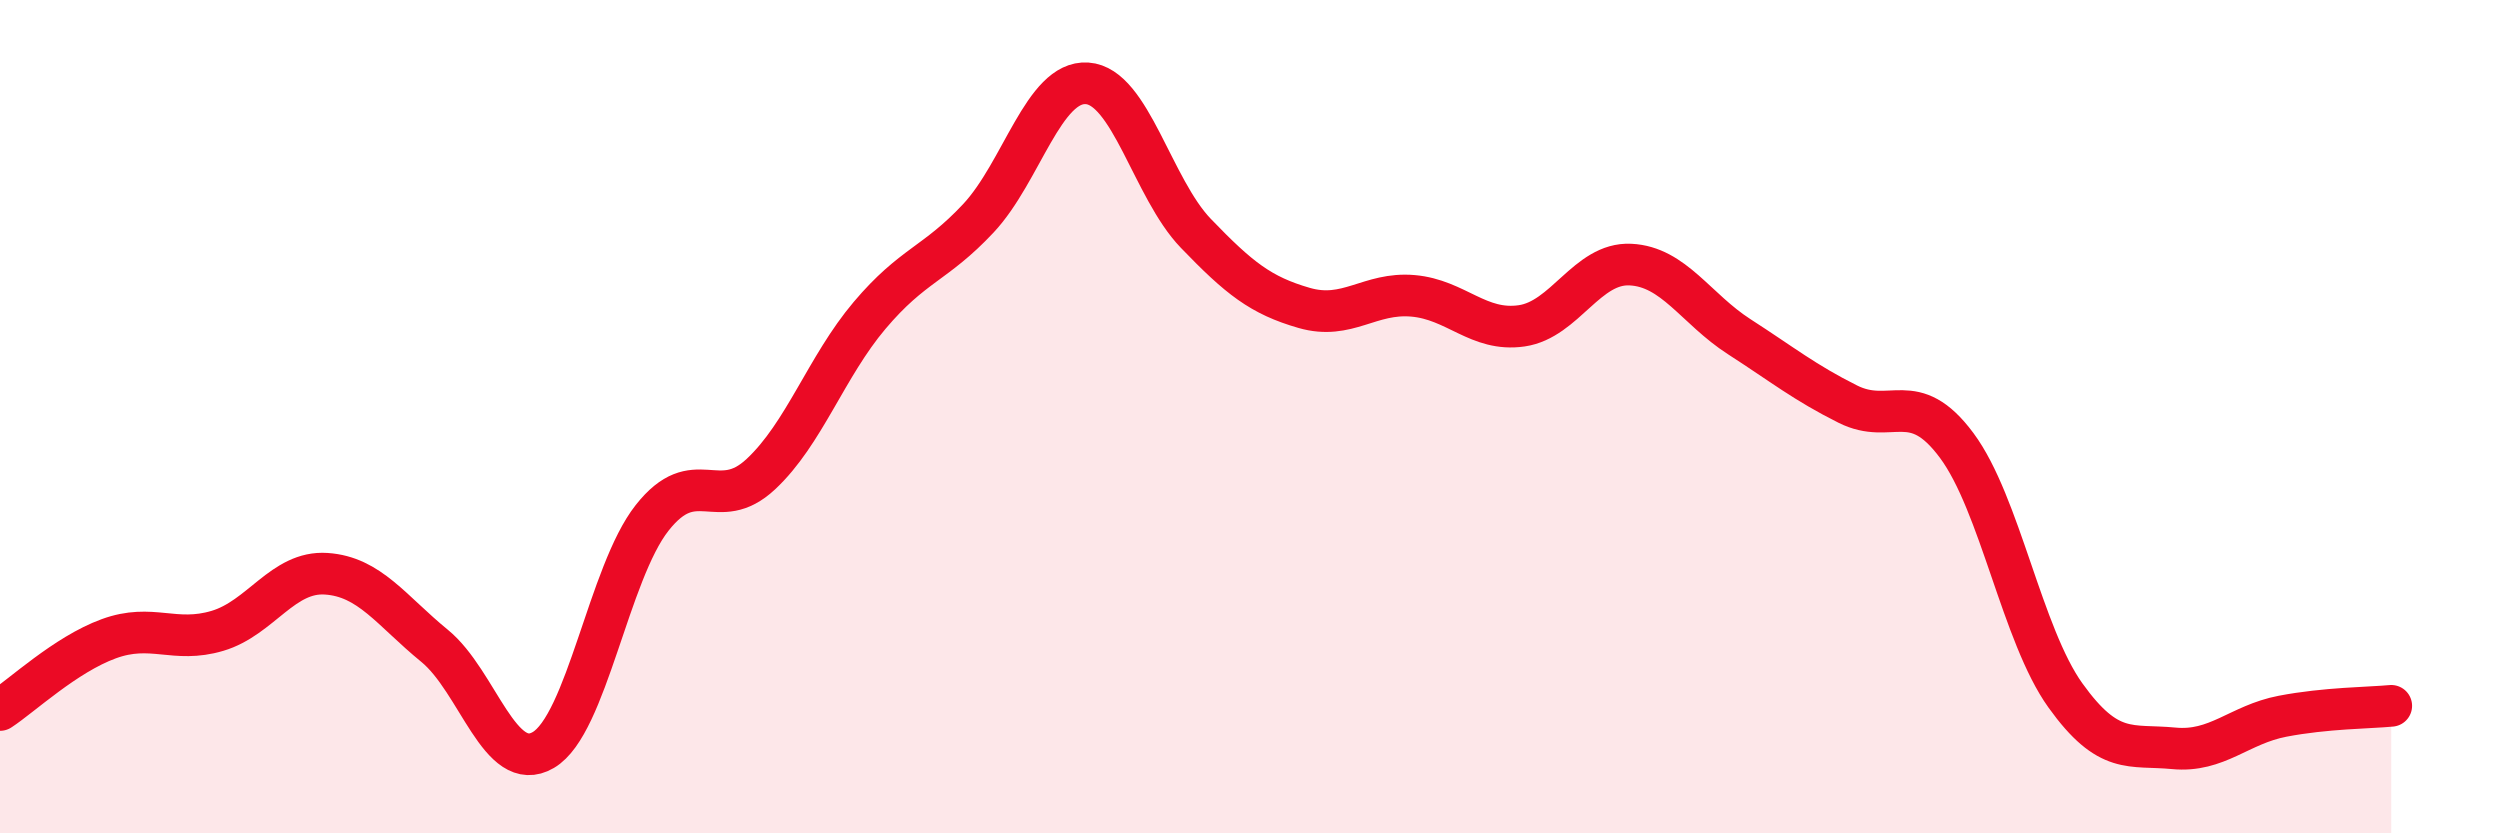 
    <svg width="60" height="20" viewBox="0 0 60 20" xmlns="http://www.w3.org/2000/svg">
      <path
        d="M 0,17.04 C 0.52,16.7 1.57,15.71 2.61,15.33 C 3.65,14.95 4.18,15.45 5.22,15.14 C 6.26,14.83 6.79,13.7 7.83,13.77 C 8.87,13.84 9.39,14.65 10.43,15.5 C 11.47,16.35 12,18.61 13.04,18 C 14.08,17.39 14.61,13.75 15.65,12.43 C 16.69,11.11 17.22,12.35 18.26,11.38 C 19.3,10.41 19.83,8.8 20.87,7.57 C 21.91,6.34 22.44,6.35 23.48,5.24 C 24.52,4.13 25.05,1.93 26.09,2 C 27.13,2.07 27.66,4.52 28.7,5.6 C 29.74,6.68 30.26,7.09 31.3,7.39 C 32.34,7.69 32.87,7.01 33.91,7.1 C 34.95,7.19 35.48,7.97 36.52,7.82 C 37.56,7.67 38.09,6.3 39.13,6.35 C 40.17,6.4 40.7,7.41 41.74,8.08 C 42.78,8.75 43.31,9.18 44.35,9.7 C 45.39,10.22 45.92,9.29 46.96,10.69 C 48,12.09 48.53,15.24 49.57,16.69 C 50.61,18.14 51.13,17.86 52.17,17.96 C 53.21,18.06 53.74,17.39 54.78,17.19 C 55.82,16.99 56.87,16.99 57.39,16.94L57.39 20L0 20Z"
        fill="#EB0A25"
        opacity="0.1"
        stroke-linecap="round"
        stroke-linejoin="round"
      />
      <path
        d="M 0,17.04 C 0.52,16.7 1.57,15.71 2.61,15.33 C 3.65,14.95 4.18,15.45 5.22,15.14 C 6.26,14.83 6.79,13.7 7.83,13.77 C 8.87,13.84 9.39,14.65 10.43,15.5 C 11.47,16.35 12,18.61 13.04,18 C 14.08,17.39 14.61,13.75 15.65,12.43 C 16.69,11.11 17.22,12.35 18.26,11.38 C 19.3,10.41 19.83,8.8 20.87,7.57 C 21.91,6.34 22.44,6.35 23.48,5.24 C 24.52,4.13 25.05,1.93 26.09,2 C 27.13,2.07 27.66,4.52 28.7,5.6 C 29.74,6.68 30.26,7.09 31.3,7.39 C 32.34,7.69 32.87,7.01 33.91,7.1 C 34.95,7.19 35.48,7.97 36.52,7.82 C 37.56,7.67 38.09,6.3 39.13,6.35 C 40.17,6.4 40.7,7.41 41.74,8.08 C 42.78,8.75 43.31,9.18 44.35,9.7 C 45.39,10.22 45.92,9.29 46.96,10.69 C 48,12.09 48.53,15.24 49.57,16.69 C 50.61,18.14 51.13,17.86 52.17,17.96 C 53.21,18.06 53.74,17.39 54.78,17.19 C 55.82,16.99 56.87,16.99 57.39,16.94"
        stroke="#EB0A25"
        stroke-width="1"
        fill="none"
        stroke-linecap="round"
        stroke-linejoin="round"
      />
    </svg>
  
